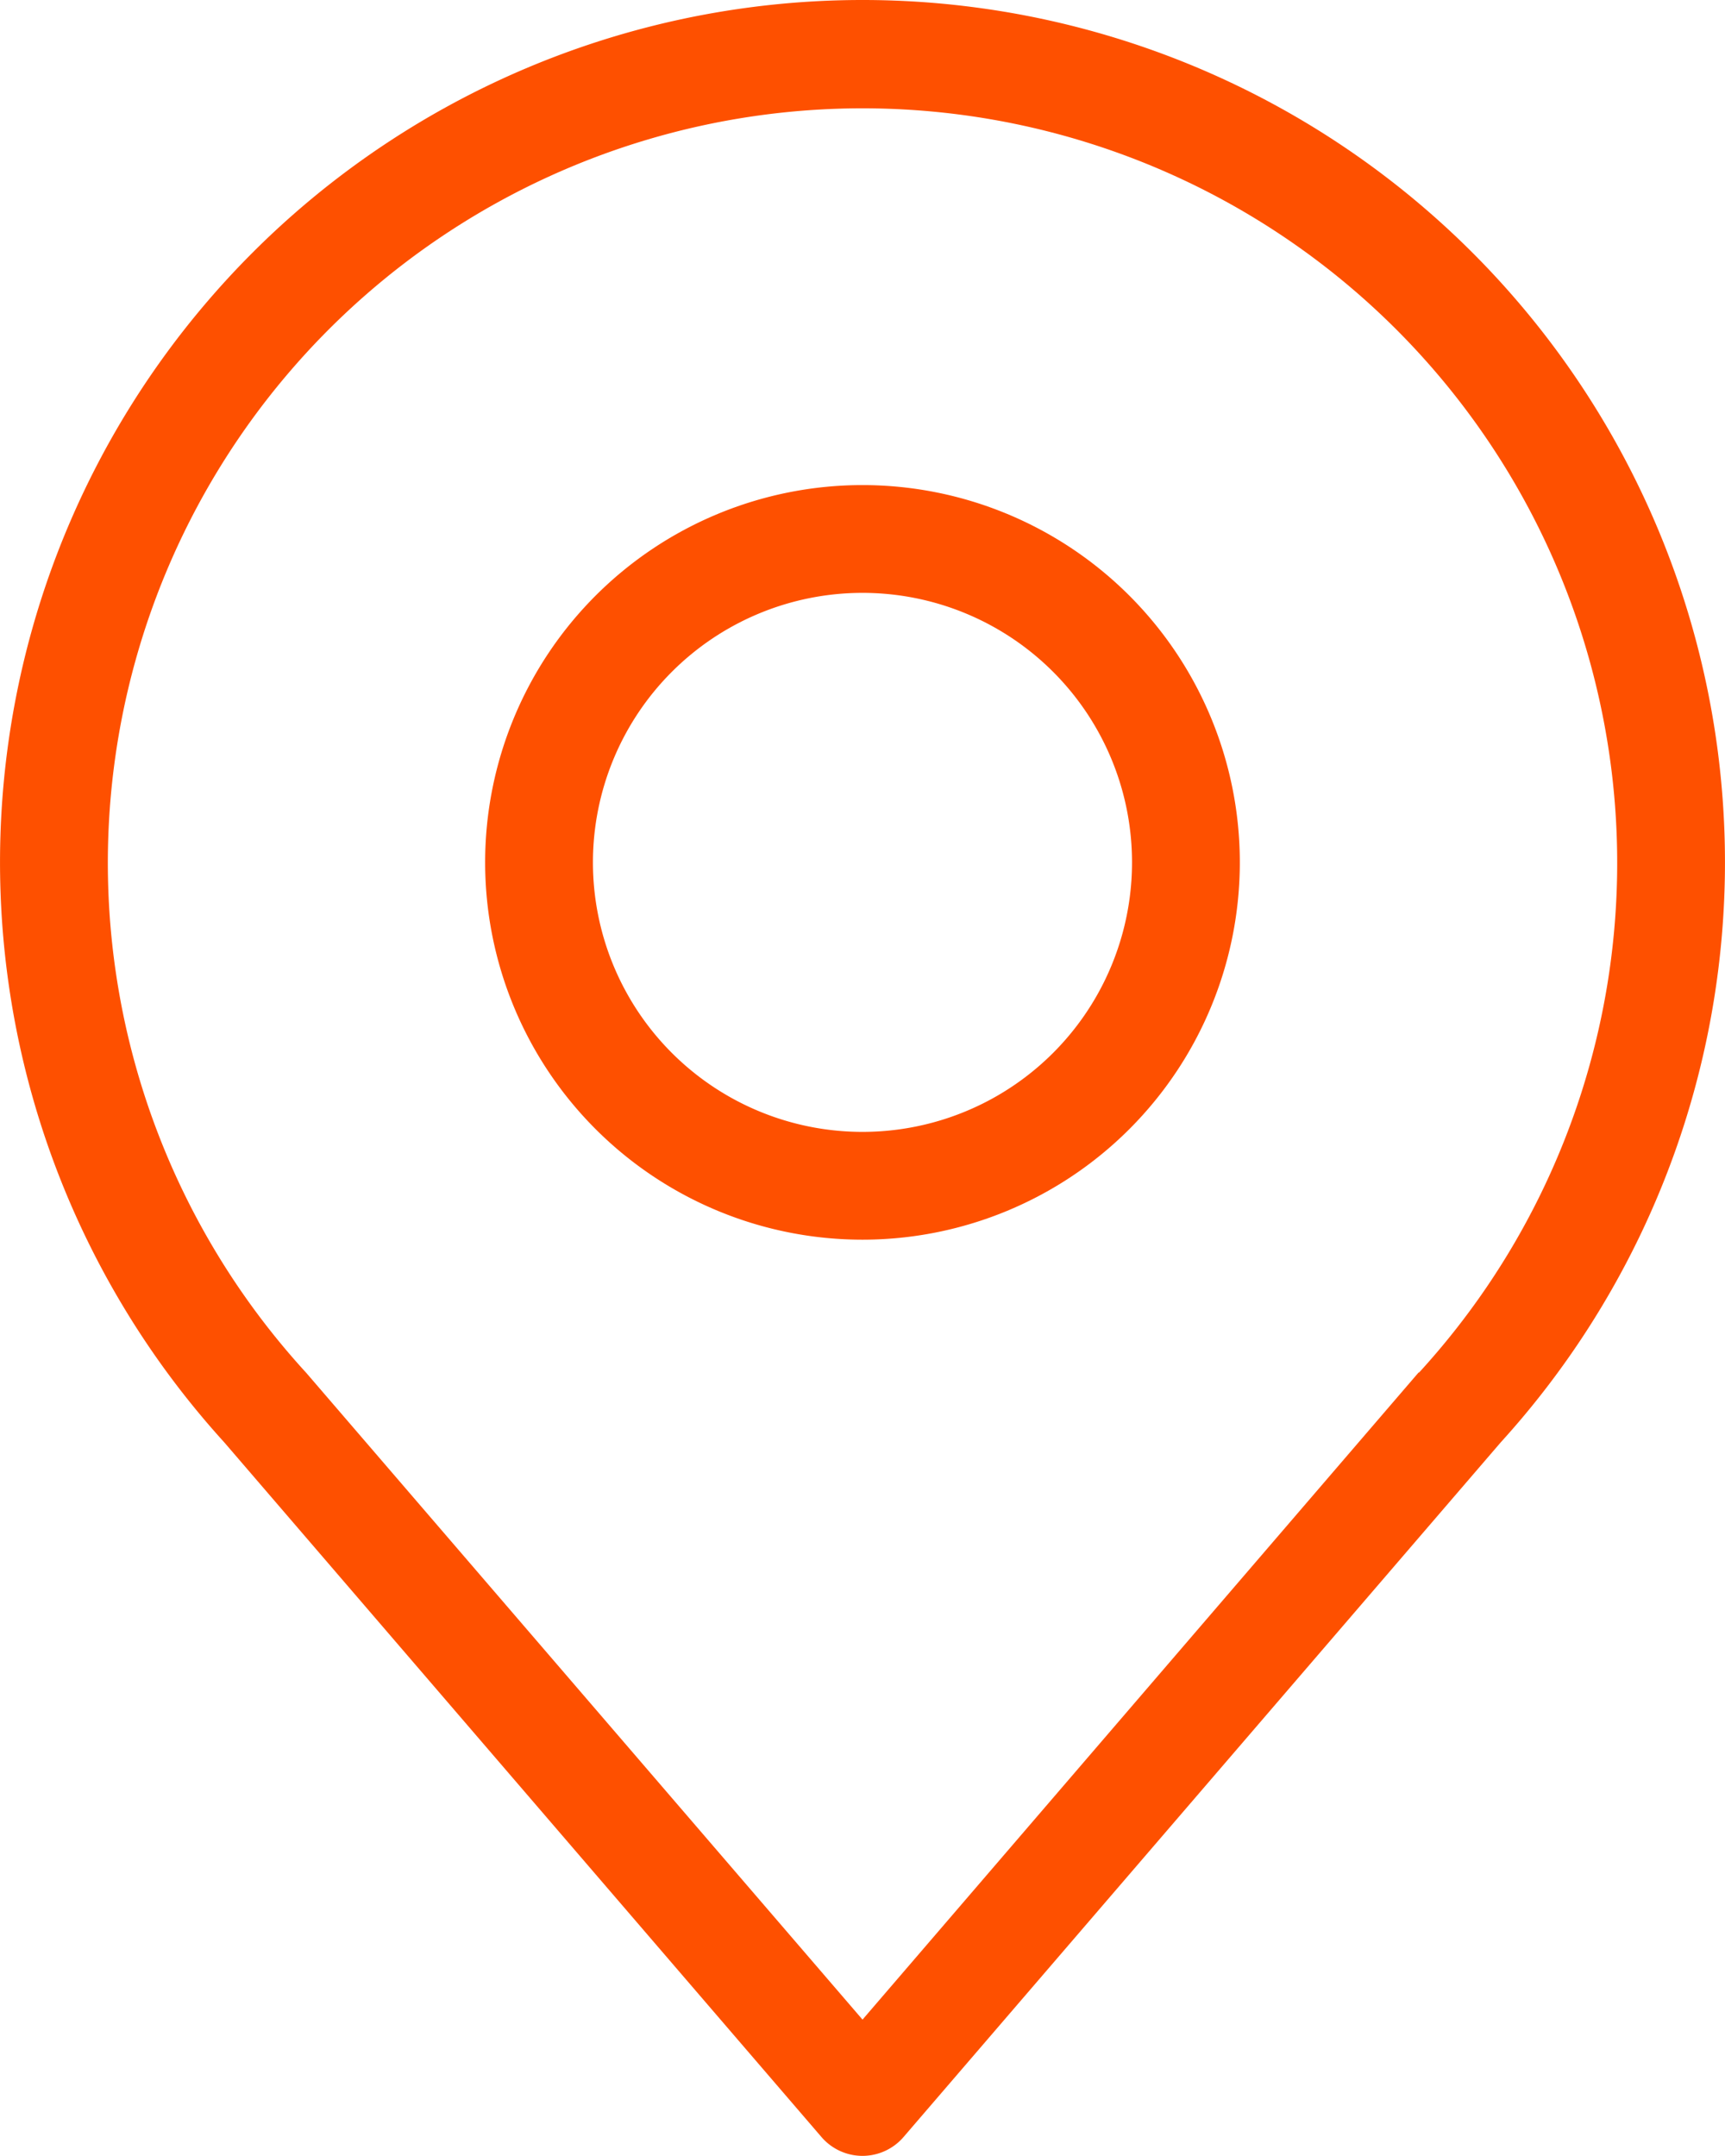 <svg id="Raggruppa_13" data-name="Raggruppa 13" xmlns="http://www.w3.org/2000/svg" xmlns:xlink="http://www.w3.org/1999/xlink" width="41.445" height="51.806" viewBox="0 0 41.445 51.806">
  <defs>
    <clipPath id="clip-path">
      <rect id="Rettangolo_34" data-name="Rettangolo 34" width="41.445" height="51.806" fill="#fe5000"/>
    </clipPath>
  </defs>
  <g id="Raggruppa_12" data-name="Raggruppa 12" clip-path="url(#clip-path)">
    <path id="Tracciato_25" data-name="Tracciato 25" d="M20.723,0A20.721,20.721,0,0,0,5.388,34.658l14.35,16.694a1.3,1.3,0,0,0,1.969,0l14.35-16.694A20.721,20.721,0,0,0,20.723,0ZM34.088,32.974,20.723,48.529,7.357,32.987a18.132,18.132,0,1,1,26.732,0Z" transform="translate(0 0)" fill="#fe5000"/>
    <path id="Tracciato_26" data-name="Tracciato 26" d="M101.227,92.16a9.066,9.066,0,1,0,9.066,9.066,9.066,9.066,0,0,0-9.066-9.066m0,15.542a6.476,6.476,0,1,1,6.476-6.476,6.476,6.476,0,0,1-6.476,6.476" transform="translate(-80.505 -80.504)" fill="#fe5000"/>
  </g>
</svg>
